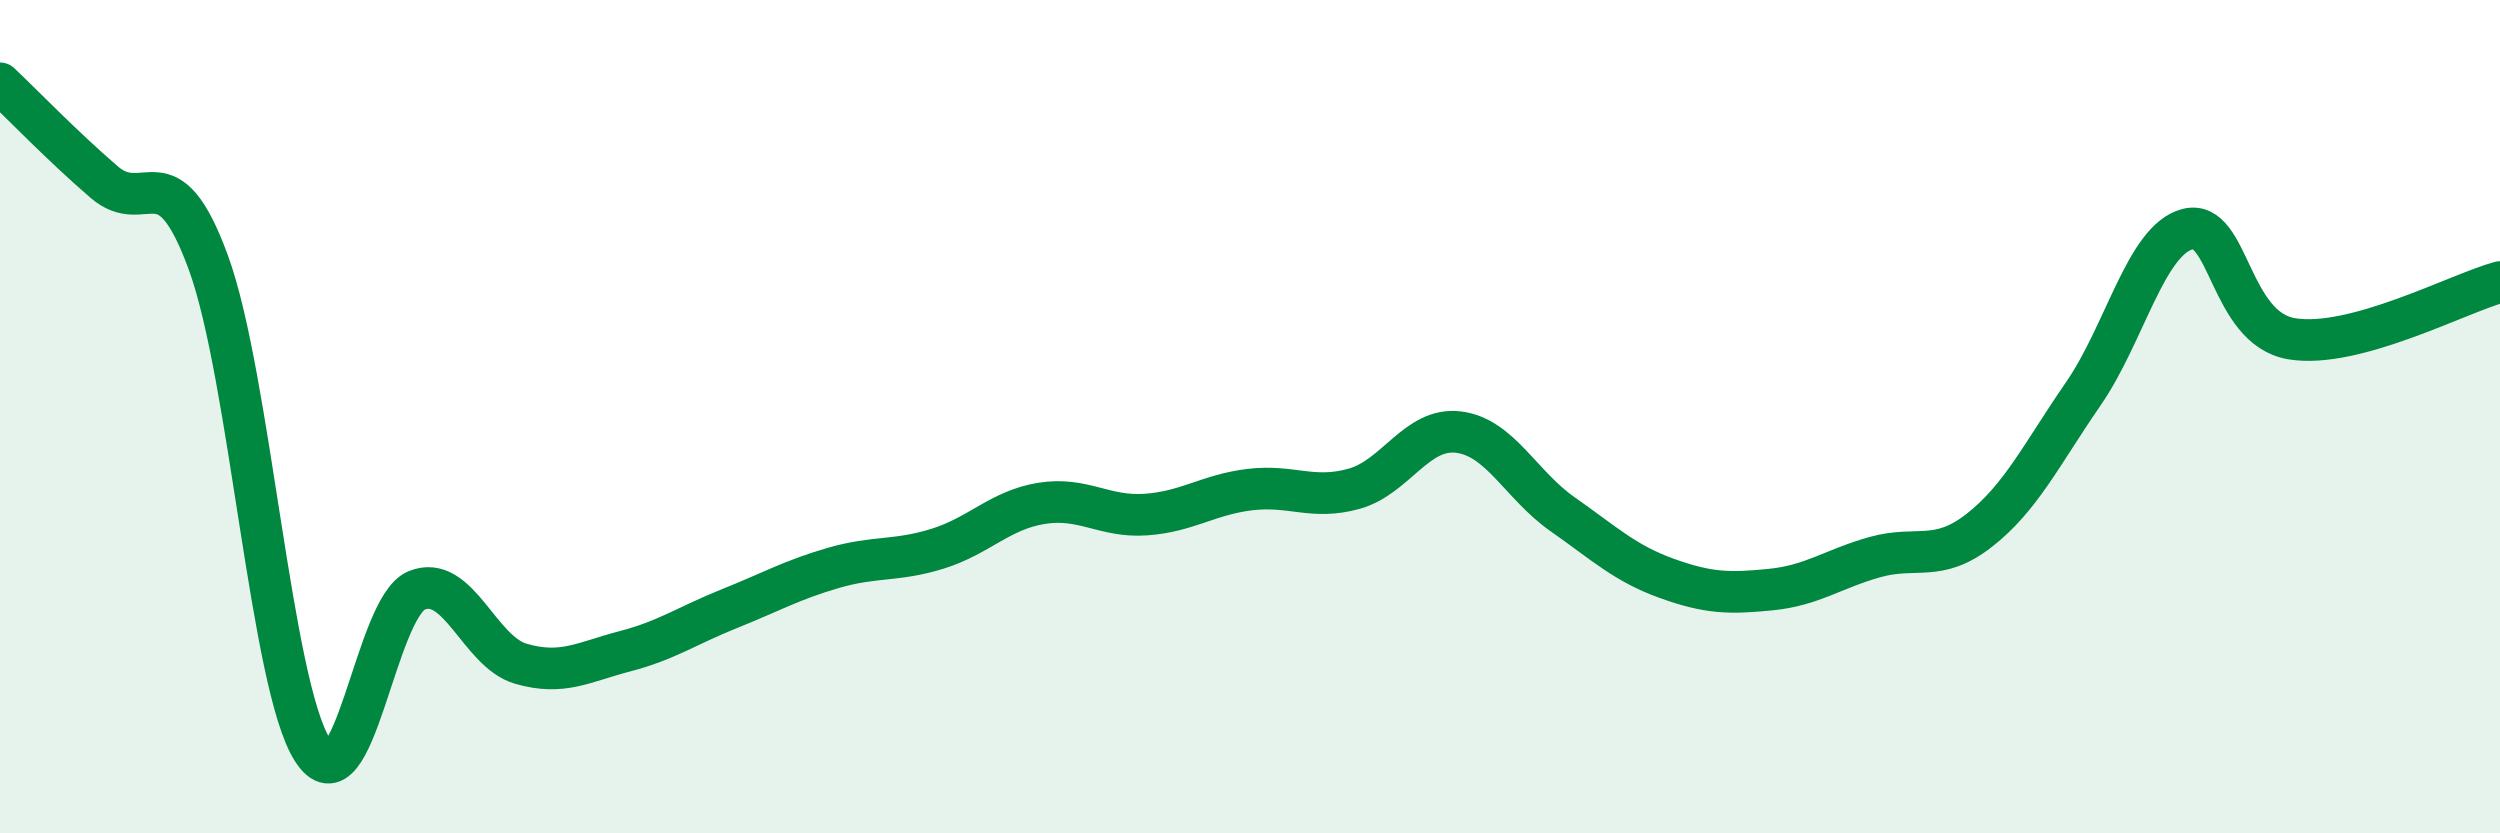 
    <svg width="60" height="20" viewBox="0 0 60 20" xmlns="http://www.w3.org/2000/svg">
      <path
        d="M 0,2 C 0.5,2.47 1.5,3.51 2.5,4.37 C 3.5,5.23 4,3.57 5,6.3 C 6,9.03 6.5,16.43 7.5,18 C 8.5,19.57 9,14.58 10,14.17 C 11,13.76 11.5,15.64 12.5,15.93 C 13.5,16.22 14,15.89 15,15.63 C 16,15.37 16.5,15.01 17.5,14.61 C 18.5,14.21 19,13.92 20,13.63 C 21,13.34 21.5,13.48 22.5,13.17 C 23.5,12.86 24,12.24 25,12.08 C 26,11.92 26.5,12.42 27.5,12.35 C 28.5,12.28 29,11.87 30,11.75 C 31,11.63 31.5,12.01 32.5,11.73 C 33.5,11.45 34,10.25 35,10.37 C 36,10.49 36.5,11.64 37.5,12.34 C 38.5,13.04 39,13.52 40,13.88 C 41,14.24 41.5,14.25 42.5,14.15 C 43.5,14.05 44,13.65 45,13.37 C 46,13.09 46.5,13.51 47.5,12.73 C 48.5,11.95 49,10.9 50,9.45 C 51,8 51.5,5.76 52.5,5.5 C 53.5,5.24 53.5,7.88 55,8.13 C 56.5,8.38 59,7.04 60,6.77L60 20L0 20Z"
        fill="#008740"
        opacity="0.1"
        stroke-linecap="round"
        stroke-linejoin="round"
      />
      <path
        d="M 0,2 C 0.5,2.47 1.5,3.51 2.5,4.37 C 3.5,5.23 4,3.57 5,6.3 C 6,9.03 6.5,16.43 7.5,18 C 8.5,19.57 9,14.58 10,14.17 C 11,13.76 11.5,15.64 12.5,15.93 C 13.5,16.22 14,15.89 15,15.63 C 16,15.37 16.5,15.01 17.5,14.61 C 18.5,14.21 19,13.92 20,13.63 C 21,13.34 21.5,13.48 22.5,13.17 C 23.5,12.86 24,12.24 25,12.08 C 26,11.92 26.5,12.42 27.5,12.35 C 28.5,12.28 29,11.87 30,11.75 C 31,11.63 31.5,12.01 32.5,11.73 C 33.5,11.45 34,10.25 35,10.37 C 36,10.49 36.5,11.64 37.5,12.34 C 38.5,13.04 39,13.52 40,13.88 C 41,14.24 41.5,14.25 42.5,14.15 C 43.5,14.05 44,13.65 45,13.37 C 46,13.09 46.5,13.51 47.5,12.73 C 48.5,11.95 49,10.9 50,9.45 C 51,8 51.5,5.76 52.5,5.5 C 53.5,5.24 53.5,7.88 55,8.13 C 56.5,8.38 59,7.04 60,6.77"
        stroke="#008740"
        stroke-width="1"
        fill="none"
        stroke-linecap="round"
        stroke-linejoin="round"
      />
    </svg>
  